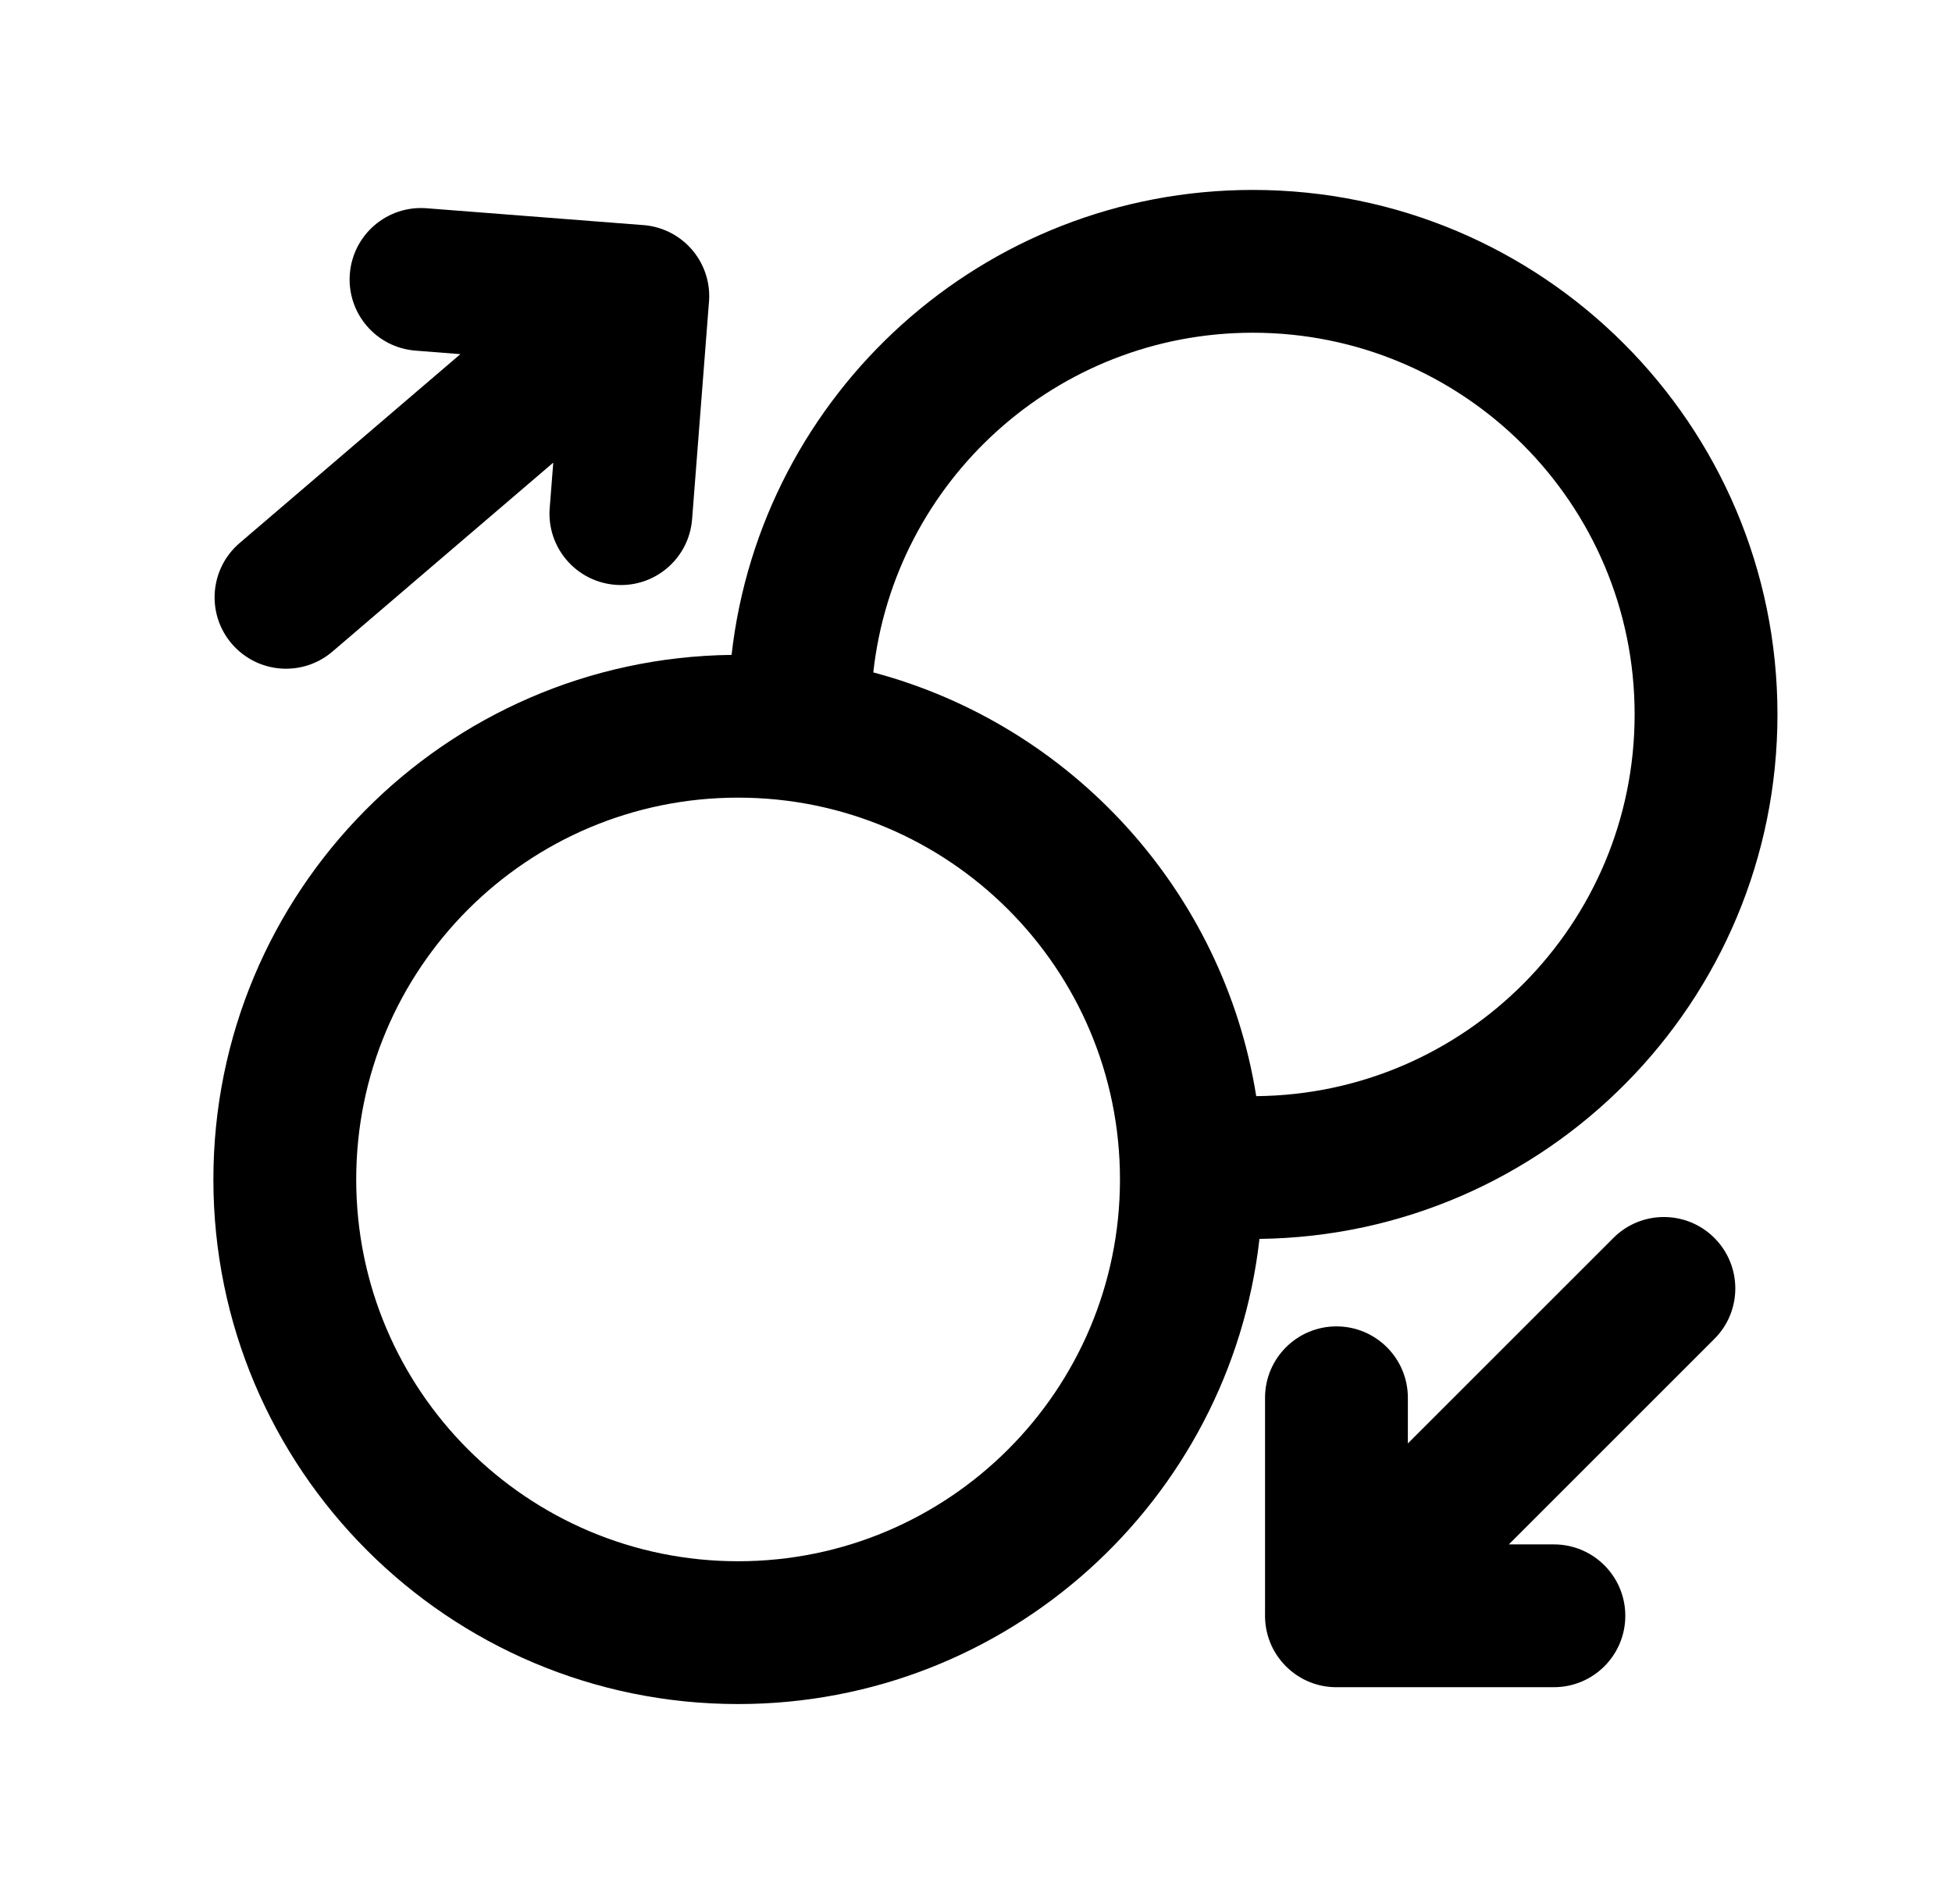 <svg width="41" height="40" viewBox="0 0 41 40" fill="none" xmlns="http://www.w3.org/2000/svg">
<path fill-rule="evenodd" clip-rule="evenodd" d="M15.366 13.758C15.987 8.261 20.652 3.99 26.314 3.99C32.4 3.99 37.334 8.924 37.334 15.009C37.334 21.048 32.475 25.953 26.454 26.027C25.833 31.526 21.167 35.799 15.503 35.799C9.416 35.799 4.482 30.864 4.482 24.778C4.482 18.737 9.342 13.831 15.366 13.758ZM18.343 14.126C18.783 10.113 22.184 6.99 26.314 6.99C30.743 6.99 34.334 10.58 34.334 15.009C34.334 19.414 30.782 22.99 26.386 23.028C25.697 18.713 22.504 15.233 18.343 14.126ZM7.482 24.778C7.482 20.348 11.073 16.757 15.503 16.757C19.933 16.757 23.524 20.348 23.524 24.778C23.524 29.207 19.933 32.799 15.503 32.799C11.073 32.799 7.482 29.207 7.482 24.778Z" fill="black"/>
<path d="M9.67 7.44L5.032 11.409C4.403 11.948 4.329 12.895 4.868 13.524C5.407 14.153 6.354 14.227 6.983 13.688L11.621 9.719L11.546 10.675C11.482 11.501 12.1 12.222 12.926 12.286C13.752 12.351 14.473 11.733 14.537 10.907L14.888 6.384C14.931 5.988 14.816 5.575 14.537 5.248C14.259 4.924 13.872 4.747 13.477 4.726L8.959 4.375C8.133 4.311 7.412 4.929 7.348 5.755C7.284 6.581 7.901 7.302 8.727 7.366L9.67 7.44Z" fill="black"/>
<path d="M36.009 28.128L31.692 32.445L32.638 32.445C33.467 32.445 34.138 33.117 34.138 33.945C34.138 34.773 33.467 35.445 32.638 35.445L28.107 35.445C27.711 35.455 27.312 35.308 27.01 35.006C26.706 34.702 26.56 34.3 26.571 33.901L26.571 29.365C26.571 28.536 27.243 27.865 28.071 27.865C28.899 27.865 29.571 28.536 29.571 29.365L29.571 30.324L33.888 26.007C34.473 25.421 35.423 25.421 36.009 26.007C36.595 26.593 36.595 27.543 36.009 28.128Z" fill="black"/>
</svg>
